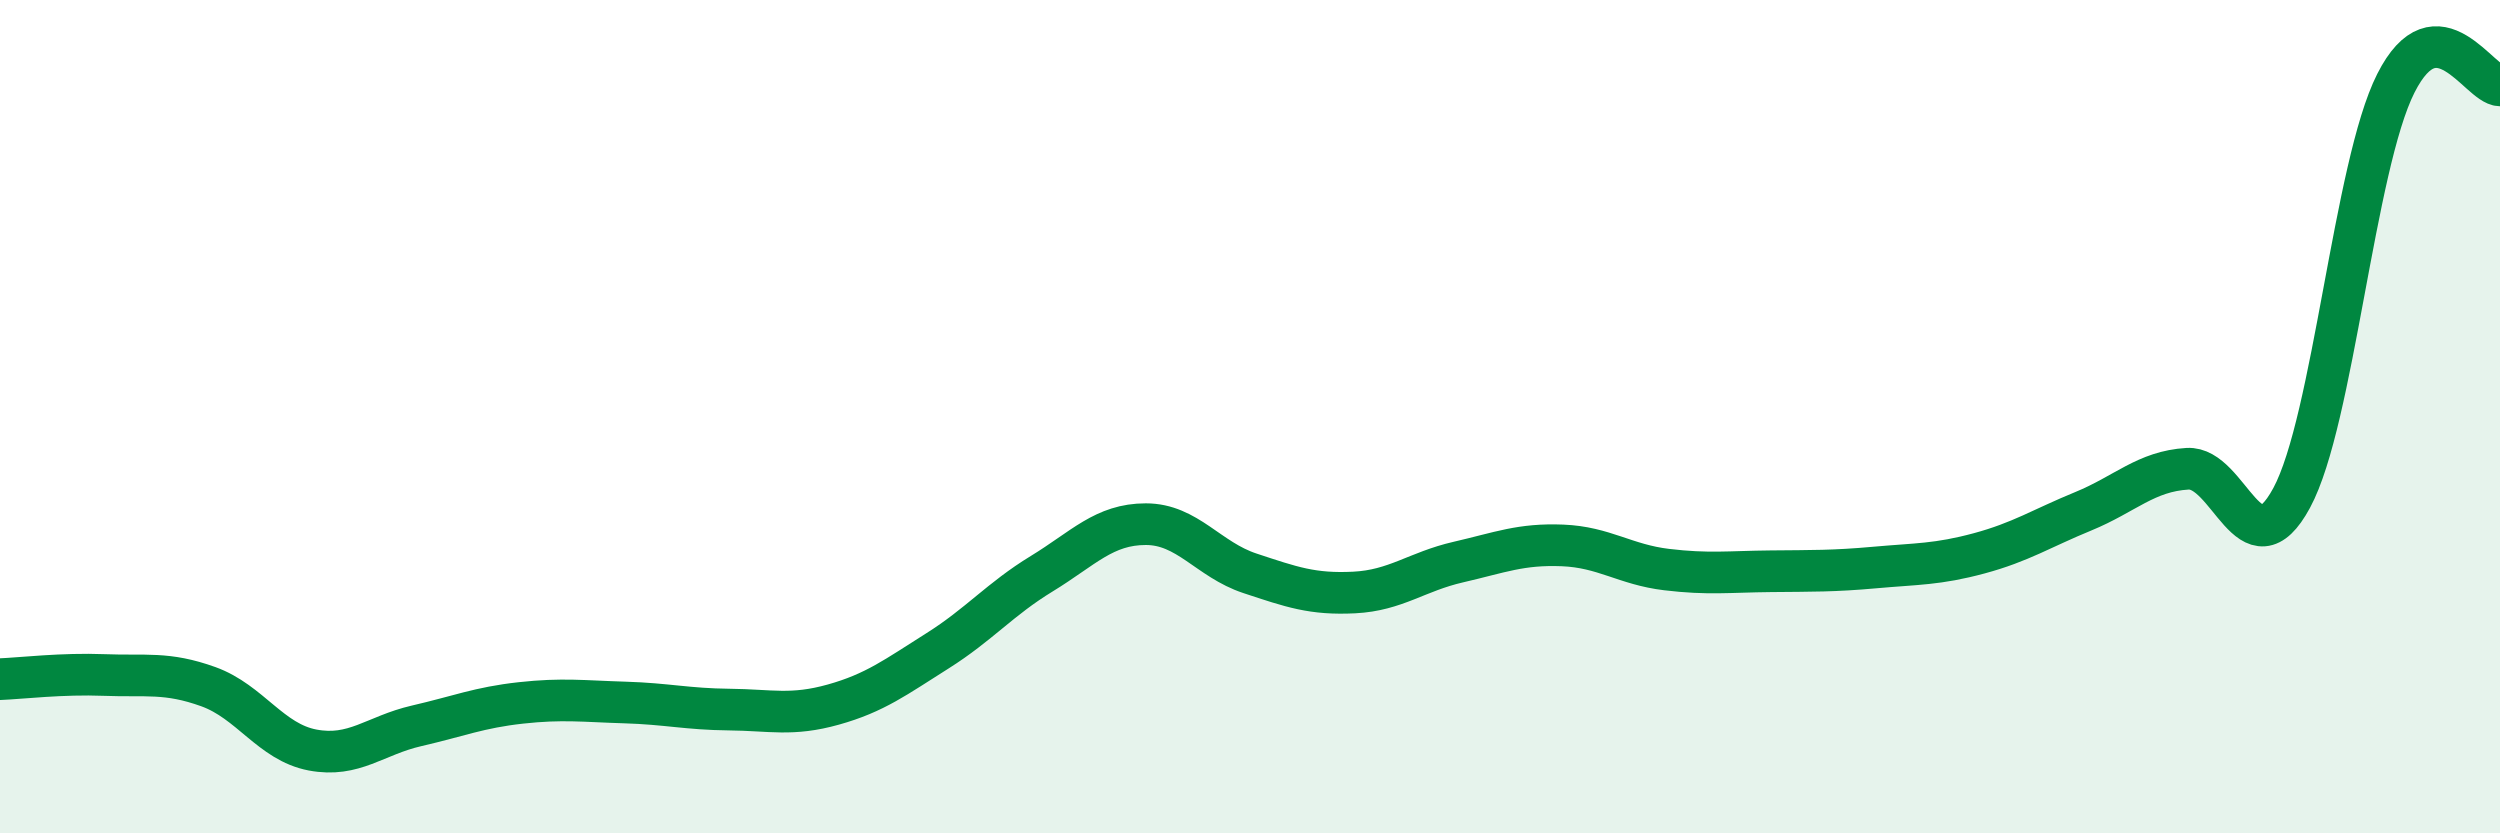 
    <svg width="60" height="20" viewBox="0 0 60 20" xmlns="http://www.w3.org/2000/svg">
      <path
        d="M 0,16.3 C 0.5,16.28 1.5,16.16 2.5,16.2 C 3.5,16.24 4,16.12 5,16.48 C 6,16.84 6.5,17.81 7.5,18 C 8.5,18.19 9,17.65 10,17.42 C 11,17.19 11.5,16.98 12.5,16.87 C 13.5,16.76 14,16.83 15,16.86 C 16,16.89 16.5,17.02 17.5,17.03 C 18.5,17.04 19,17.19 20,16.91 C 21,16.63 21.5,16.25 22.5,15.62 C 23.5,14.99 24,14.38 25,13.77 C 26,13.16 26.5,12.58 27.5,12.58 C 28.5,12.58 29,13.43 30,13.76 C 31,14.09 31.5,14.27 32.5,14.22 C 33.5,14.17 34,13.72 35,13.49 C 36,13.26 36.5,13.05 37.5,13.09 C 38.5,13.13 39,13.55 40,13.67 C 41,13.79 41.5,13.72 42.5,13.71 C 43.5,13.7 44,13.71 45,13.62 C 46,13.53 46.5,13.55 47.5,13.28 C 48.5,13.01 49,12.68 50,12.27 C 51,11.86 51.5,11.31 52.5,11.25 C 53.5,11.19 54,13.8 55,11.95 C 56,10.1 56.5,3.98 57.5,2 C 58.5,0.02 59.5,2.04 60,2.05L60 20L0 20Z"
        fill="#008740"
        opacity="0.1"
        stroke-linecap="round"
        stroke-linejoin="round"
      />
      <path
        d="M 0,16.3 C 0.5,16.28 1.5,16.16 2.5,16.2 C 3.5,16.24 4,16.12 5,16.48 C 6,16.84 6.5,17.81 7.5,18 C 8.5,18.19 9,17.65 10,17.42 C 11,17.19 11.5,16.98 12.5,16.87 C 13.5,16.76 14,16.83 15,16.86 C 16,16.89 16.5,17.02 17.5,17.03 C 18.5,17.04 19,17.19 20,16.91 C 21,16.63 21.5,16.25 22.5,15.62 C 23.5,14.99 24,14.38 25,13.77 C 26,13.16 26.5,12.58 27.5,12.58 C 28.5,12.58 29,13.43 30,13.76 C 31,14.09 31.5,14.27 32.5,14.22 C 33.5,14.17 34,13.72 35,13.49 C 36,13.26 36.5,13.05 37.5,13.09 C 38.5,13.13 39,13.55 40,13.67 C 41,13.79 41.5,13.72 42.5,13.71 C 43.5,13.7 44,13.71 45,13.62 C 46,13.53 46.5,13.55 47.5,13.28 C 48.5,13.01 49,12.68 50,12.27 C 51,11.86 51.5,11.31 52.5,11.25 C 53.5,11.19 54,13.8 55,11.95 C 56,10.1 56.5,3.98 57.5,2 C 58.5,0.02 59.5,2.04 60,2.05"
        stroke="#008740"
        stroke-width="1"
        fill="none"
        stroke-linecap="round"
        stroke-linejoin="round"
      />
    </svg>
  